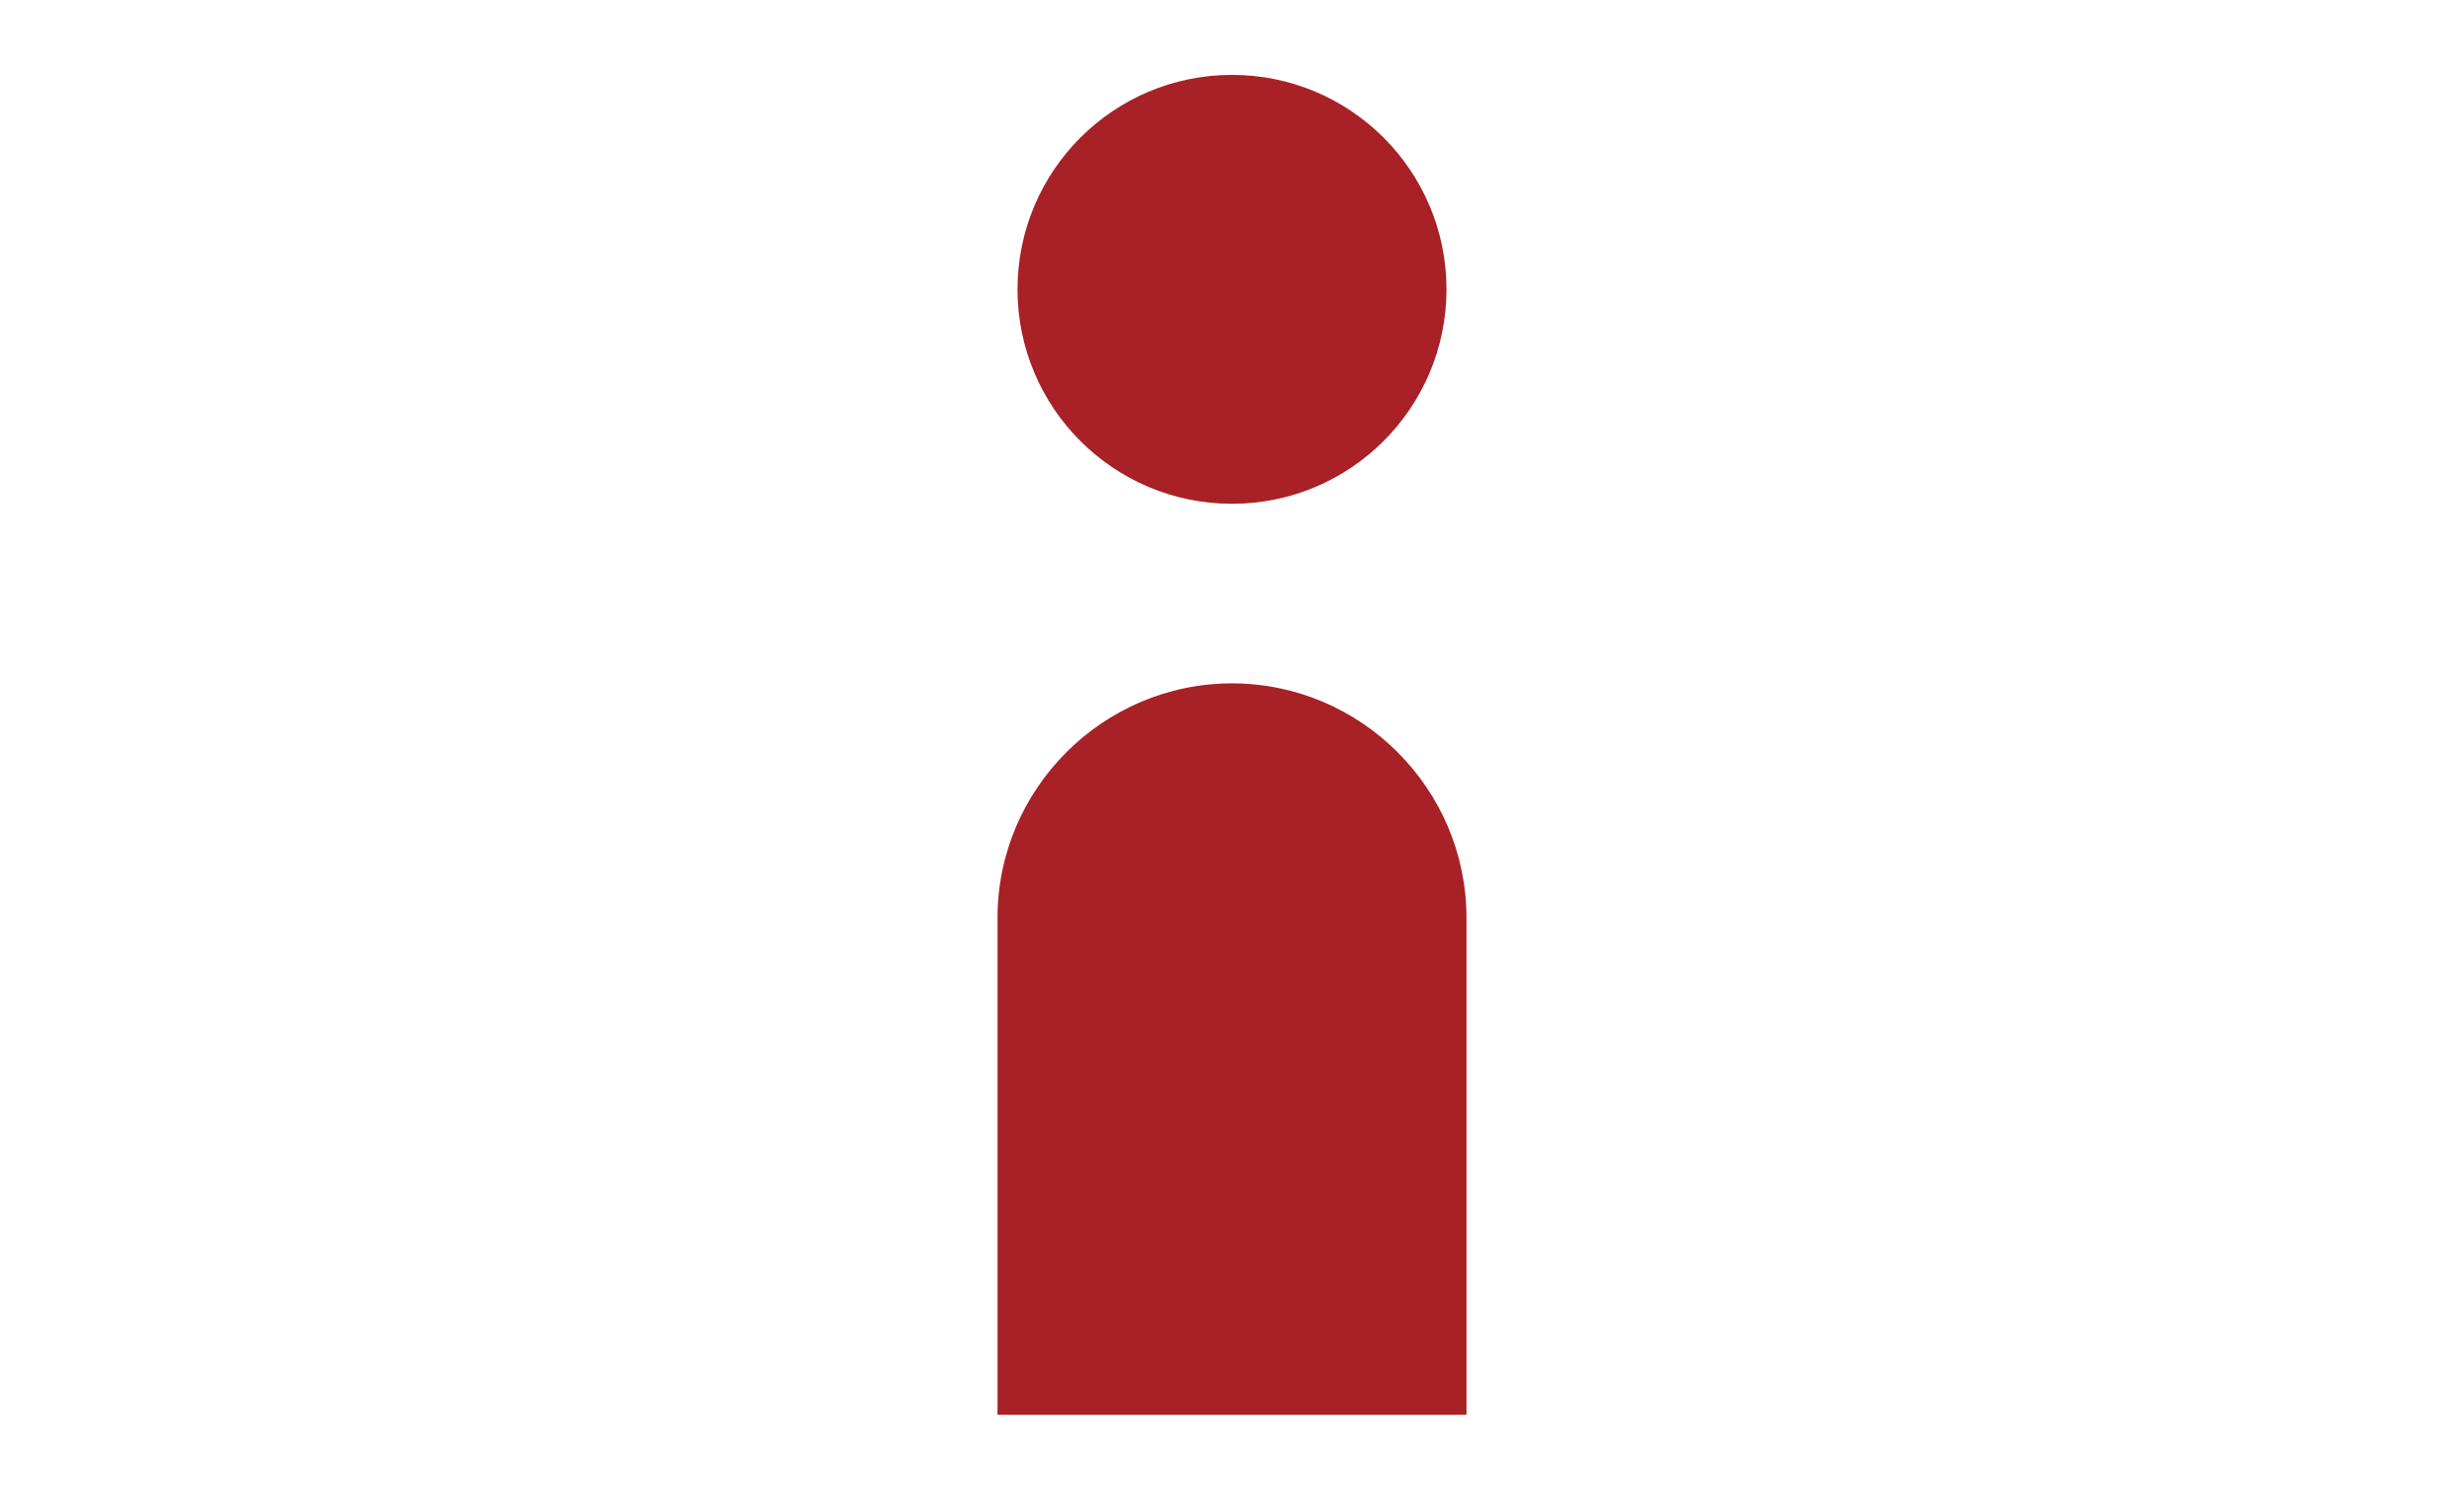 <?xml version="1.0" encoding="utf-8"?>
<!-- Generator: Adobe Illustrator 27.0.0, SVG Export Plug-In . SVG Version: 6.00 Build 0)  -->
<svg version="1.1" id="レイヤー_1" xmlns="http://www.w3.org/2000/svg" xmlns:xlink="http://www.w3.org/1999/xlink" x="0px"
	 y="0px" width="86px" height="52px" viewBox="0 0 86 52" style="enable-background:new 0 0 86 52;" xml:space="preserve">
<style type="text/css">
	.st0{fill:#A72126;}
</style>
<g>
	<path class="st0" d="M35.514,10.1c0-4.135,3.352-7.486,7.486-7.486
		s7.486,3.352,7.486,7.486c0,4.135-3.352,7.486-7.486,7.486
		S35.514,14.235,35.514,10.1z"/>
	<path class="st0" d="M51.184,49.386V32.039c0-4.501-3.683-8.184-8.184-8.184l0,0
		c-4.501,0-8.184,3.683-8.184,8.184v17.347H51.184z"/>
</g>
</svg>
